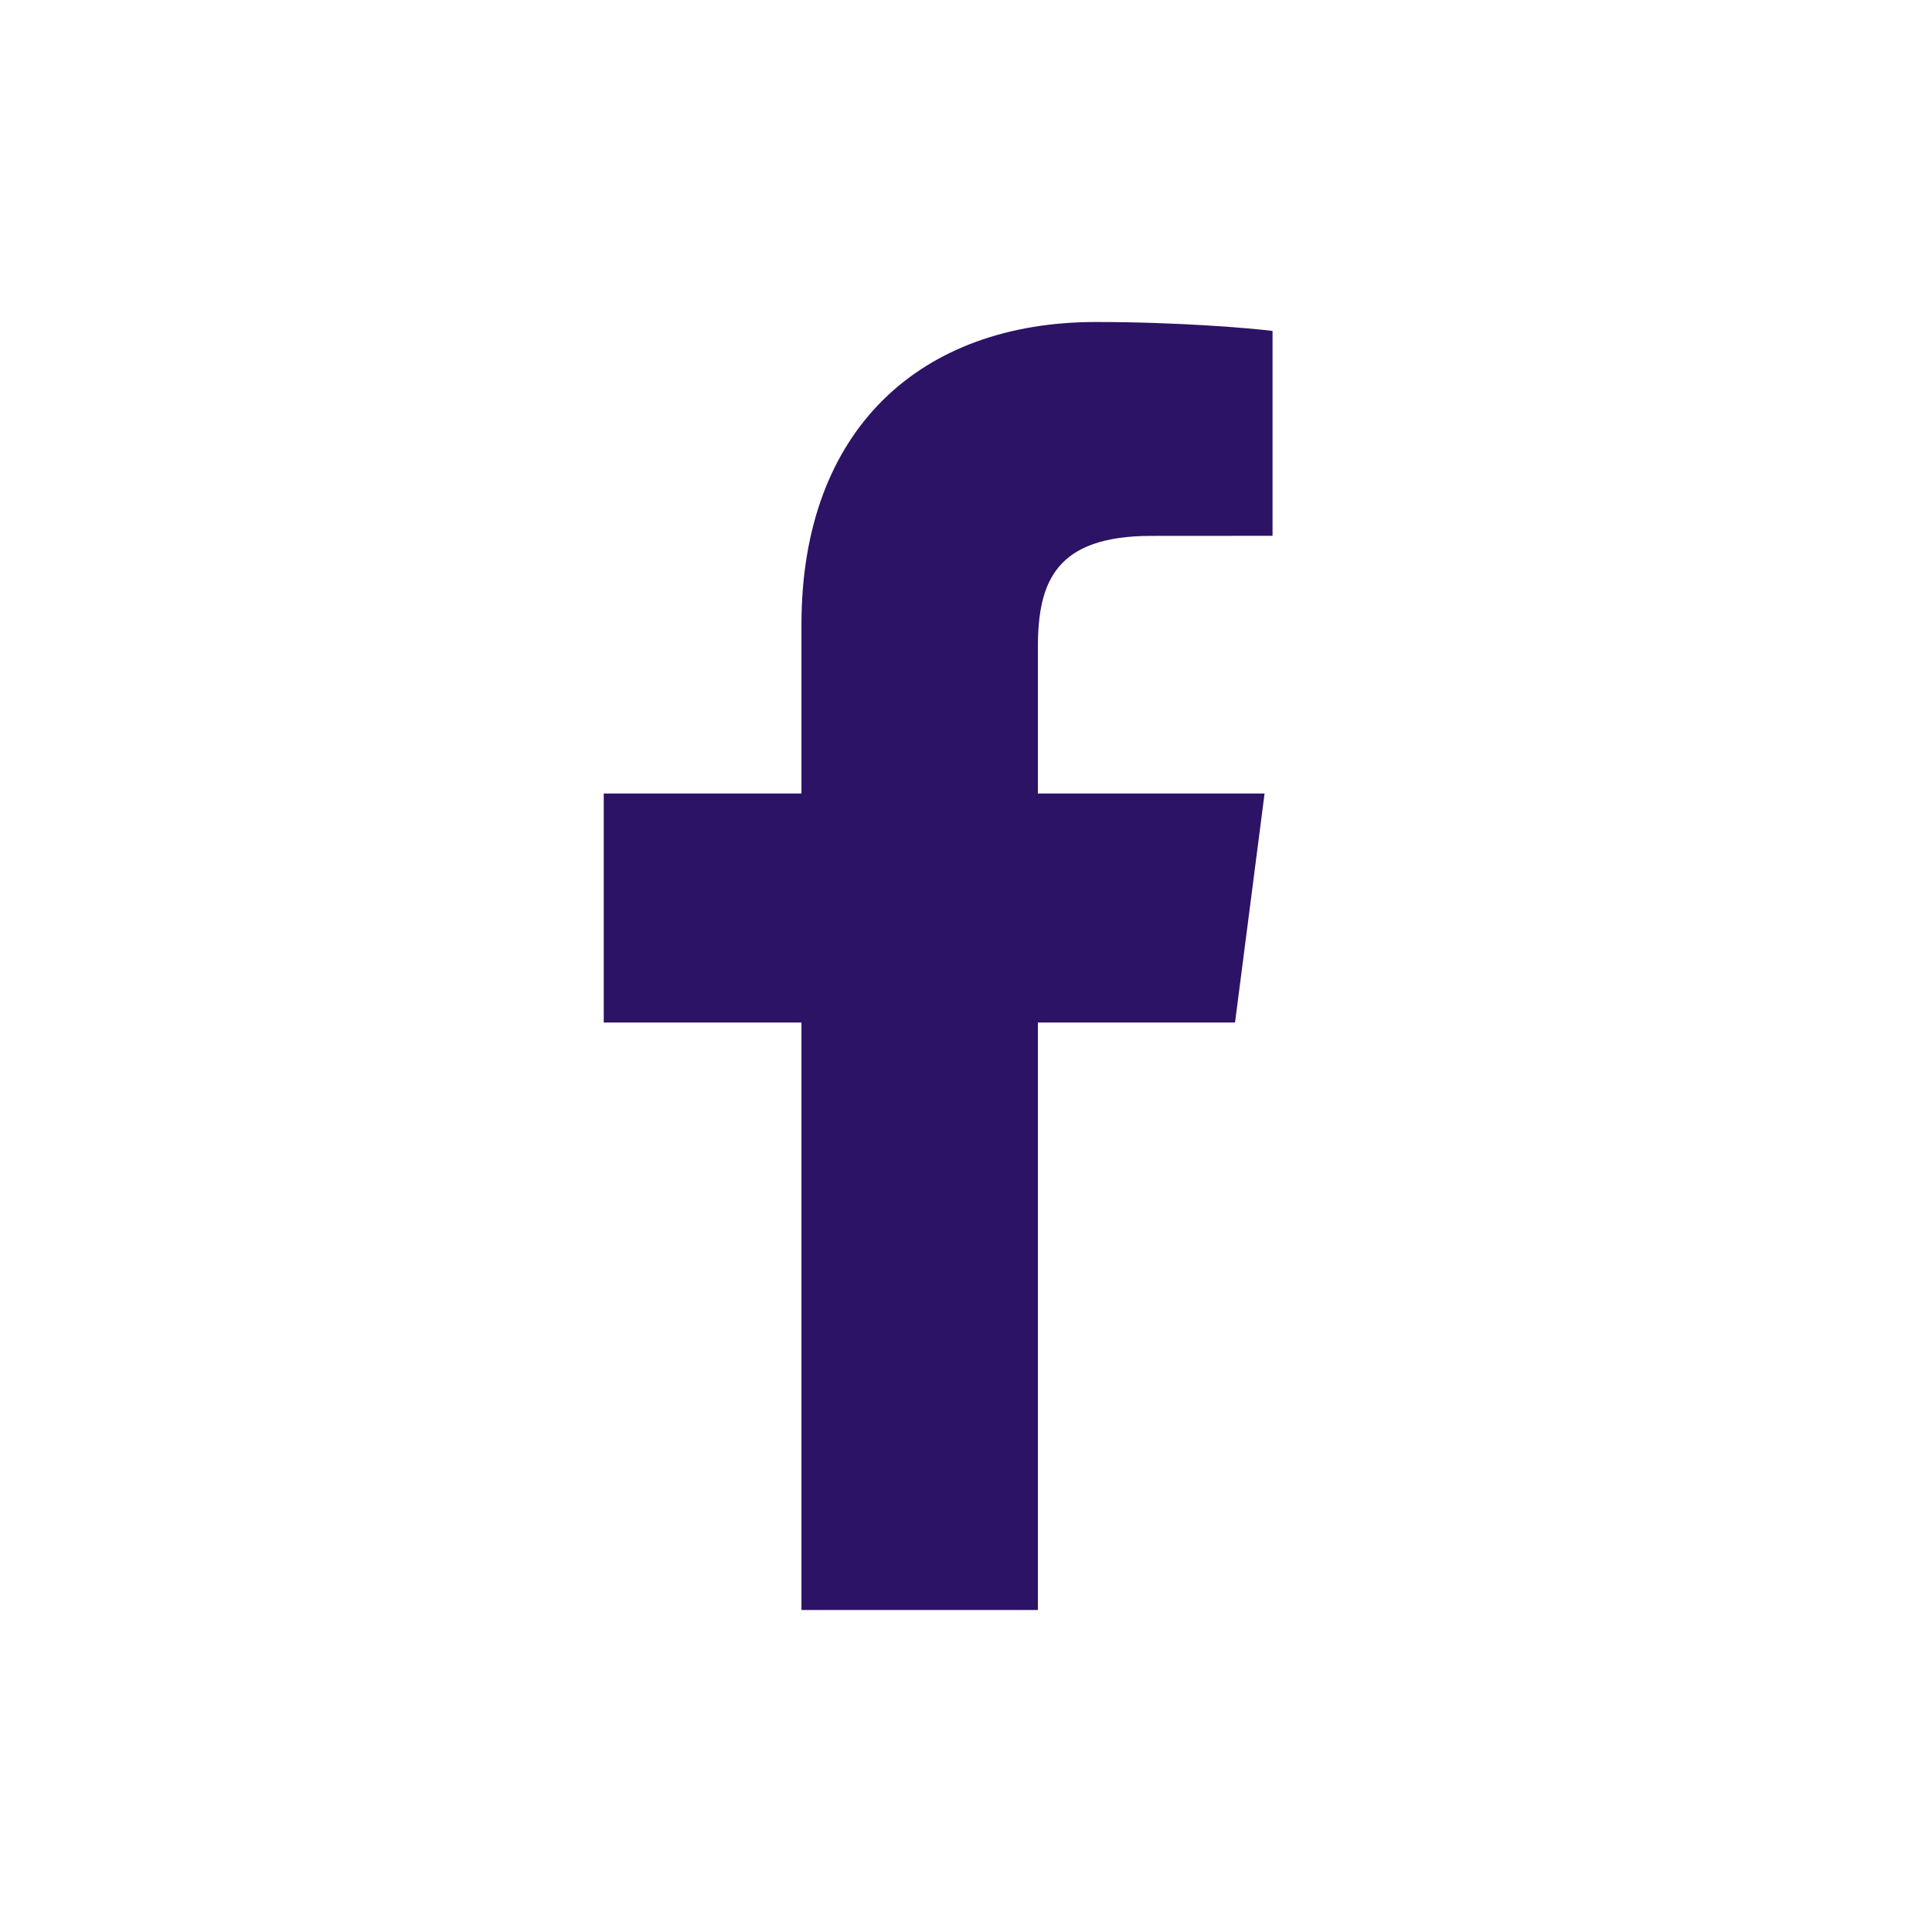 <svg width="24" height="24" viewBox="0 0 24 24" fill="none" xmlns="http://www.w3.org/2000/svg">
<path d="M12.893 20V12.702H15.342L15.709 9.857H12.893V8.041C12.893 7.218 13.121 6.657 14.303 6.657L15.808 6.656V4.111C15.548 4.078 14.655 4 13.614 4C11.443 4 9.956 5.326 9.956 7.759V9.857H7.5V12.702H9.956V20H12.893Z" fill="#2C1365"/>
</svg>
